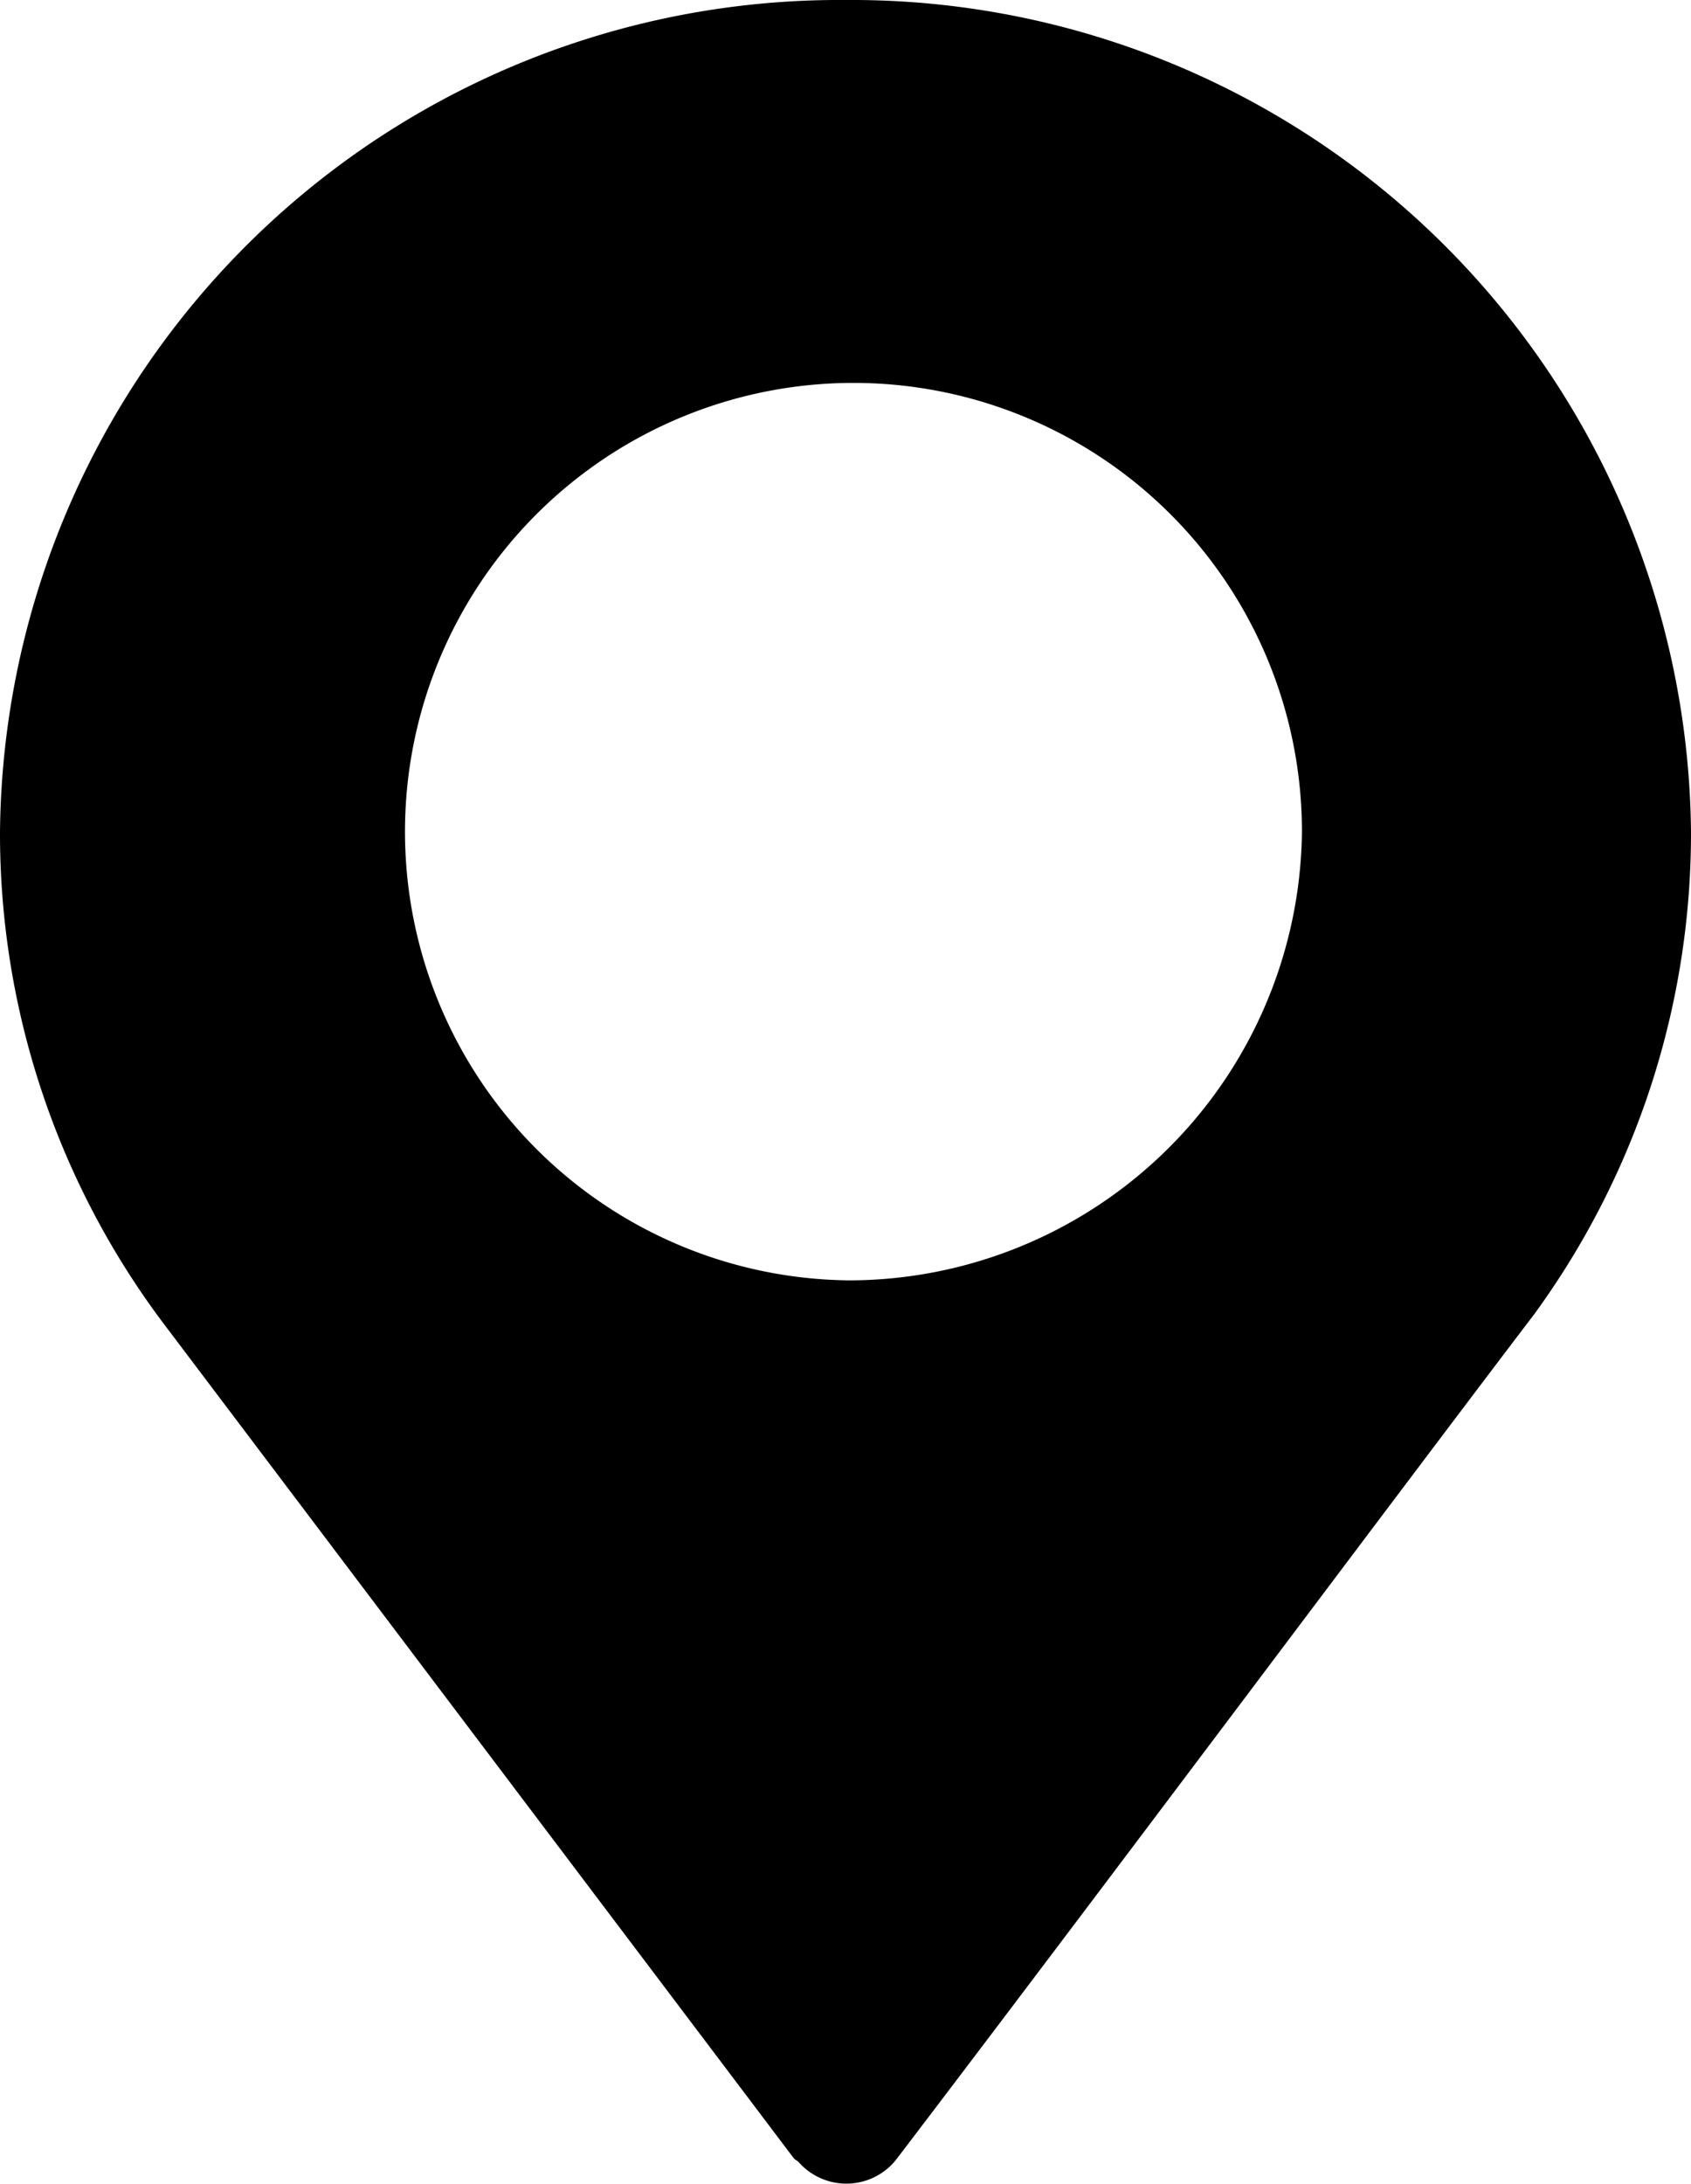 <svg xmlns="http://www.w3.org/2000/svg" viewBox="0 0 30.994 40.001"><path d="M15.501 0A15.387,15.387,0,0,0,0,15.236a14.934,14.934,0,0,0,3.092,9.133L14.544,39.529c.029.037.073.051.1.083a1.166,1.166,0,0,0,1.646.092,1.149,1.149,0,0,0,.159-.175c3.3-4.325,9.344-12.401,11.668-15.45l.014-.019a14.945,14.945,0,0,0,2.863-8.822A15.385,15.385,0,0,0,15.501 0Zm0,23.453a8.22,8.22,0,1,1,8.362-8.219A8.311,8.311,0,0,1,15.501,23.454Z"/></svg>